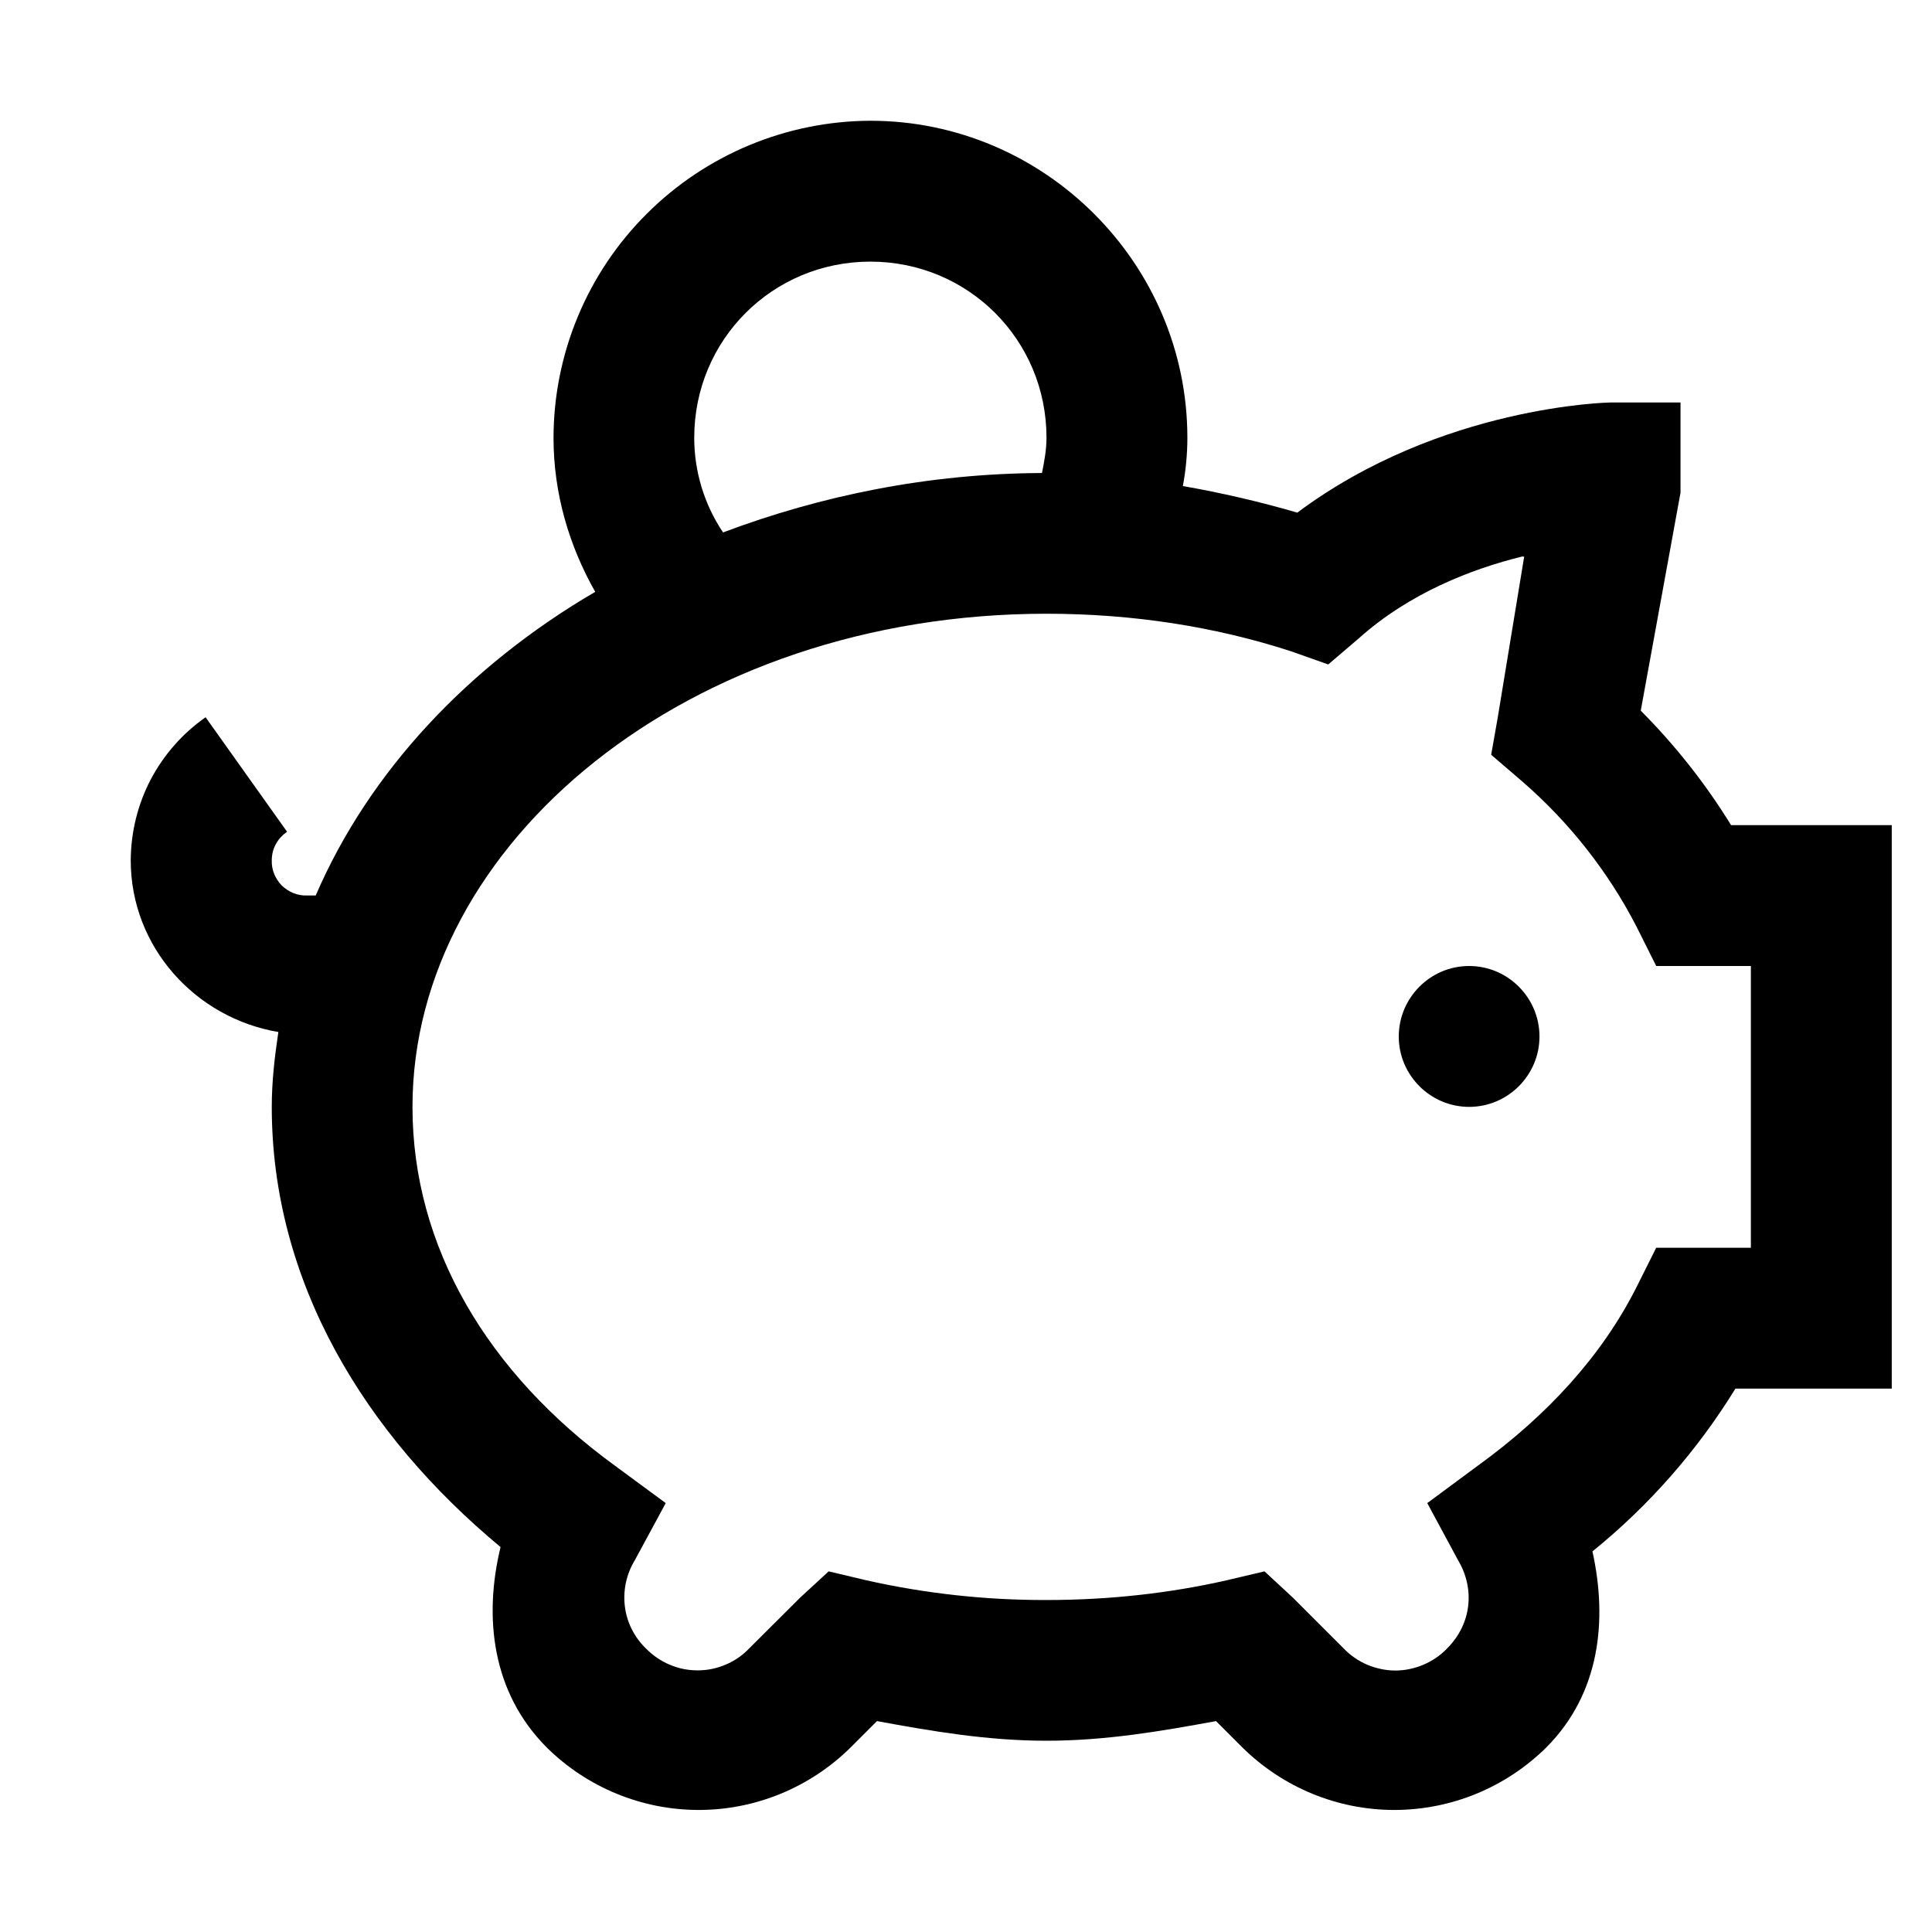 <svg width="12" height="12" viewBox="0 0 12 12" fill="none" xmlns="http://www.w3.org/2000/svg">
<path d="M5.406 0.75C4.885 0.752 4.385 0.96 4.016 1.329C3.647 1.697 3.439 2.197 3.438 2.719C3.438 3.069 3.537 3.394 3.697 3.676C2.909 4.137 2.293 4.792 1.961 5.562H1.906C1.877 5.563 1.849 5.558 1.822 5.547C1.795 5.536 1.771 5.52 1.75 5.5C1.73 5.479 1.714 5.455 1.703 5.428C1.692 5.401 1.687 5.373 1.688 5.344C1.688 5.267 1.727 5.205 1.783 5.166L1.277 4.455C1.134 4.555 1.017 4.688 0.936 4.842C0.855 4.997 0.813 5.169 0.812 5.344C0.812 5.882 1.214 6.323 1.729 6.41C1.706 6.564 1.688 6.716 1.688 6.875C1.688 7.965 2.267 8.91 3.109 9.609C3.003 10.047 3.056 10.513 3.396 10.854C3.647 11.102 3.986 11.242 4.34 11.242C4.693 11.242 5.032 11.102 5.283 10.854L5.447 10.69C5.789 10.753 6.133 10.812 6.5 10.812C6.867 10.812 7.211 10.753 7.553 10.69L7.717 10.854C7.968 11.102 8.307 11.242 8.66 11.242C9.014 11.242 9.353 11.102 9.604 10.854C9.937 10.52 9.986 10.067 9.891 9.636C10.242 9.352 10.542 9.01 10.779 8.625H11.75V5.125H10.752C10.593 4.867 10.405 4.629 10.191 4.414L10.438 3.06V2.5H10C10 2.5 8.949 2.518 8.058 3.184C7.824 3.116 7.587 3.061 7.347 3.019C7.365 2.922 7.375 2.821 7.375 2.719C7.375 1.637 6.488 0.75 5.406 0.75ZM5.406 1.625C6.014 1.625 6.5 2.111 6.5 2.719C6.5 2.794 6.486 2.866 6.472 2.938C5.767 2.941 5.1 3.078 4.491 3.307C4.374 3.133 4.312 2.928 4.312 2.719C4.312 2.111 4.798 1.625 5.406 1.625ZM9.453 3.457C9.46 3.455 9.46 3.459 9.467 3.457L9.303 4.455L9.262 4.688L9.453 4.852C9.745 5.105 9.987 5.411 10.164 5.754L10.287 6H10.875V7.75H10.287L10.164 7.996C9.951 8.418 9.614 8.789 9.18 9.103L8.865 9.336L9.057 9.692C9.161 9.867 9.142 10.085 8.988 10.239C8.947 10.282 8.897 10.316 8.841 10.34C8.786 10.363 8.727 10.376 8.667 10.376C8.607 10.376 8.548 10.363 8.492 10.34C8.437 10.316 8.387 10.282 8.346 10.239L8.031 9.924L7.854 9.76L7.621 9.815C7.266 9.896 6.888 9.938 6.5 9.938C6.123 9.939 5.747 9.898 5.379 9.815L5.147 9.76L4.969 9.924L4.654 10.238C4.613 10.281 4.563 10.316 4.508 10.339C4.452 10.363 4.393 10.375 4.333 10.375C4.273 10.375 4.213 10.363 4.158 10.339C4.103 10.316 4.053 10.281 4.011 10.238C3.939 10.168 3.893 10.076 3.881 9.977C3.869 9.877 3.891 9.776 3.943 9.691L4.135 9.336L3.82 9.104C3.029 8.529 2.562 7.745 2.562 6.875C2.562 5.238 4.273 3.812 6.5 3.812C7.038 3.812 7.551 3.893 8.018 4.045L8.25 4.127L8.442 3.963C8.754 3.684 9.14 3.534 9.453 3.457ZM9.125 6C8.884 6 8.688 6.197 8.688 6.438C8.688 6.678 8.884 6.875 9.125 6.875C9.366 6.875 9.562 6.678 9.562 6.438C9.562 6.197 9.366 6 9.125 6Z" fill="black"/>
</svg>
